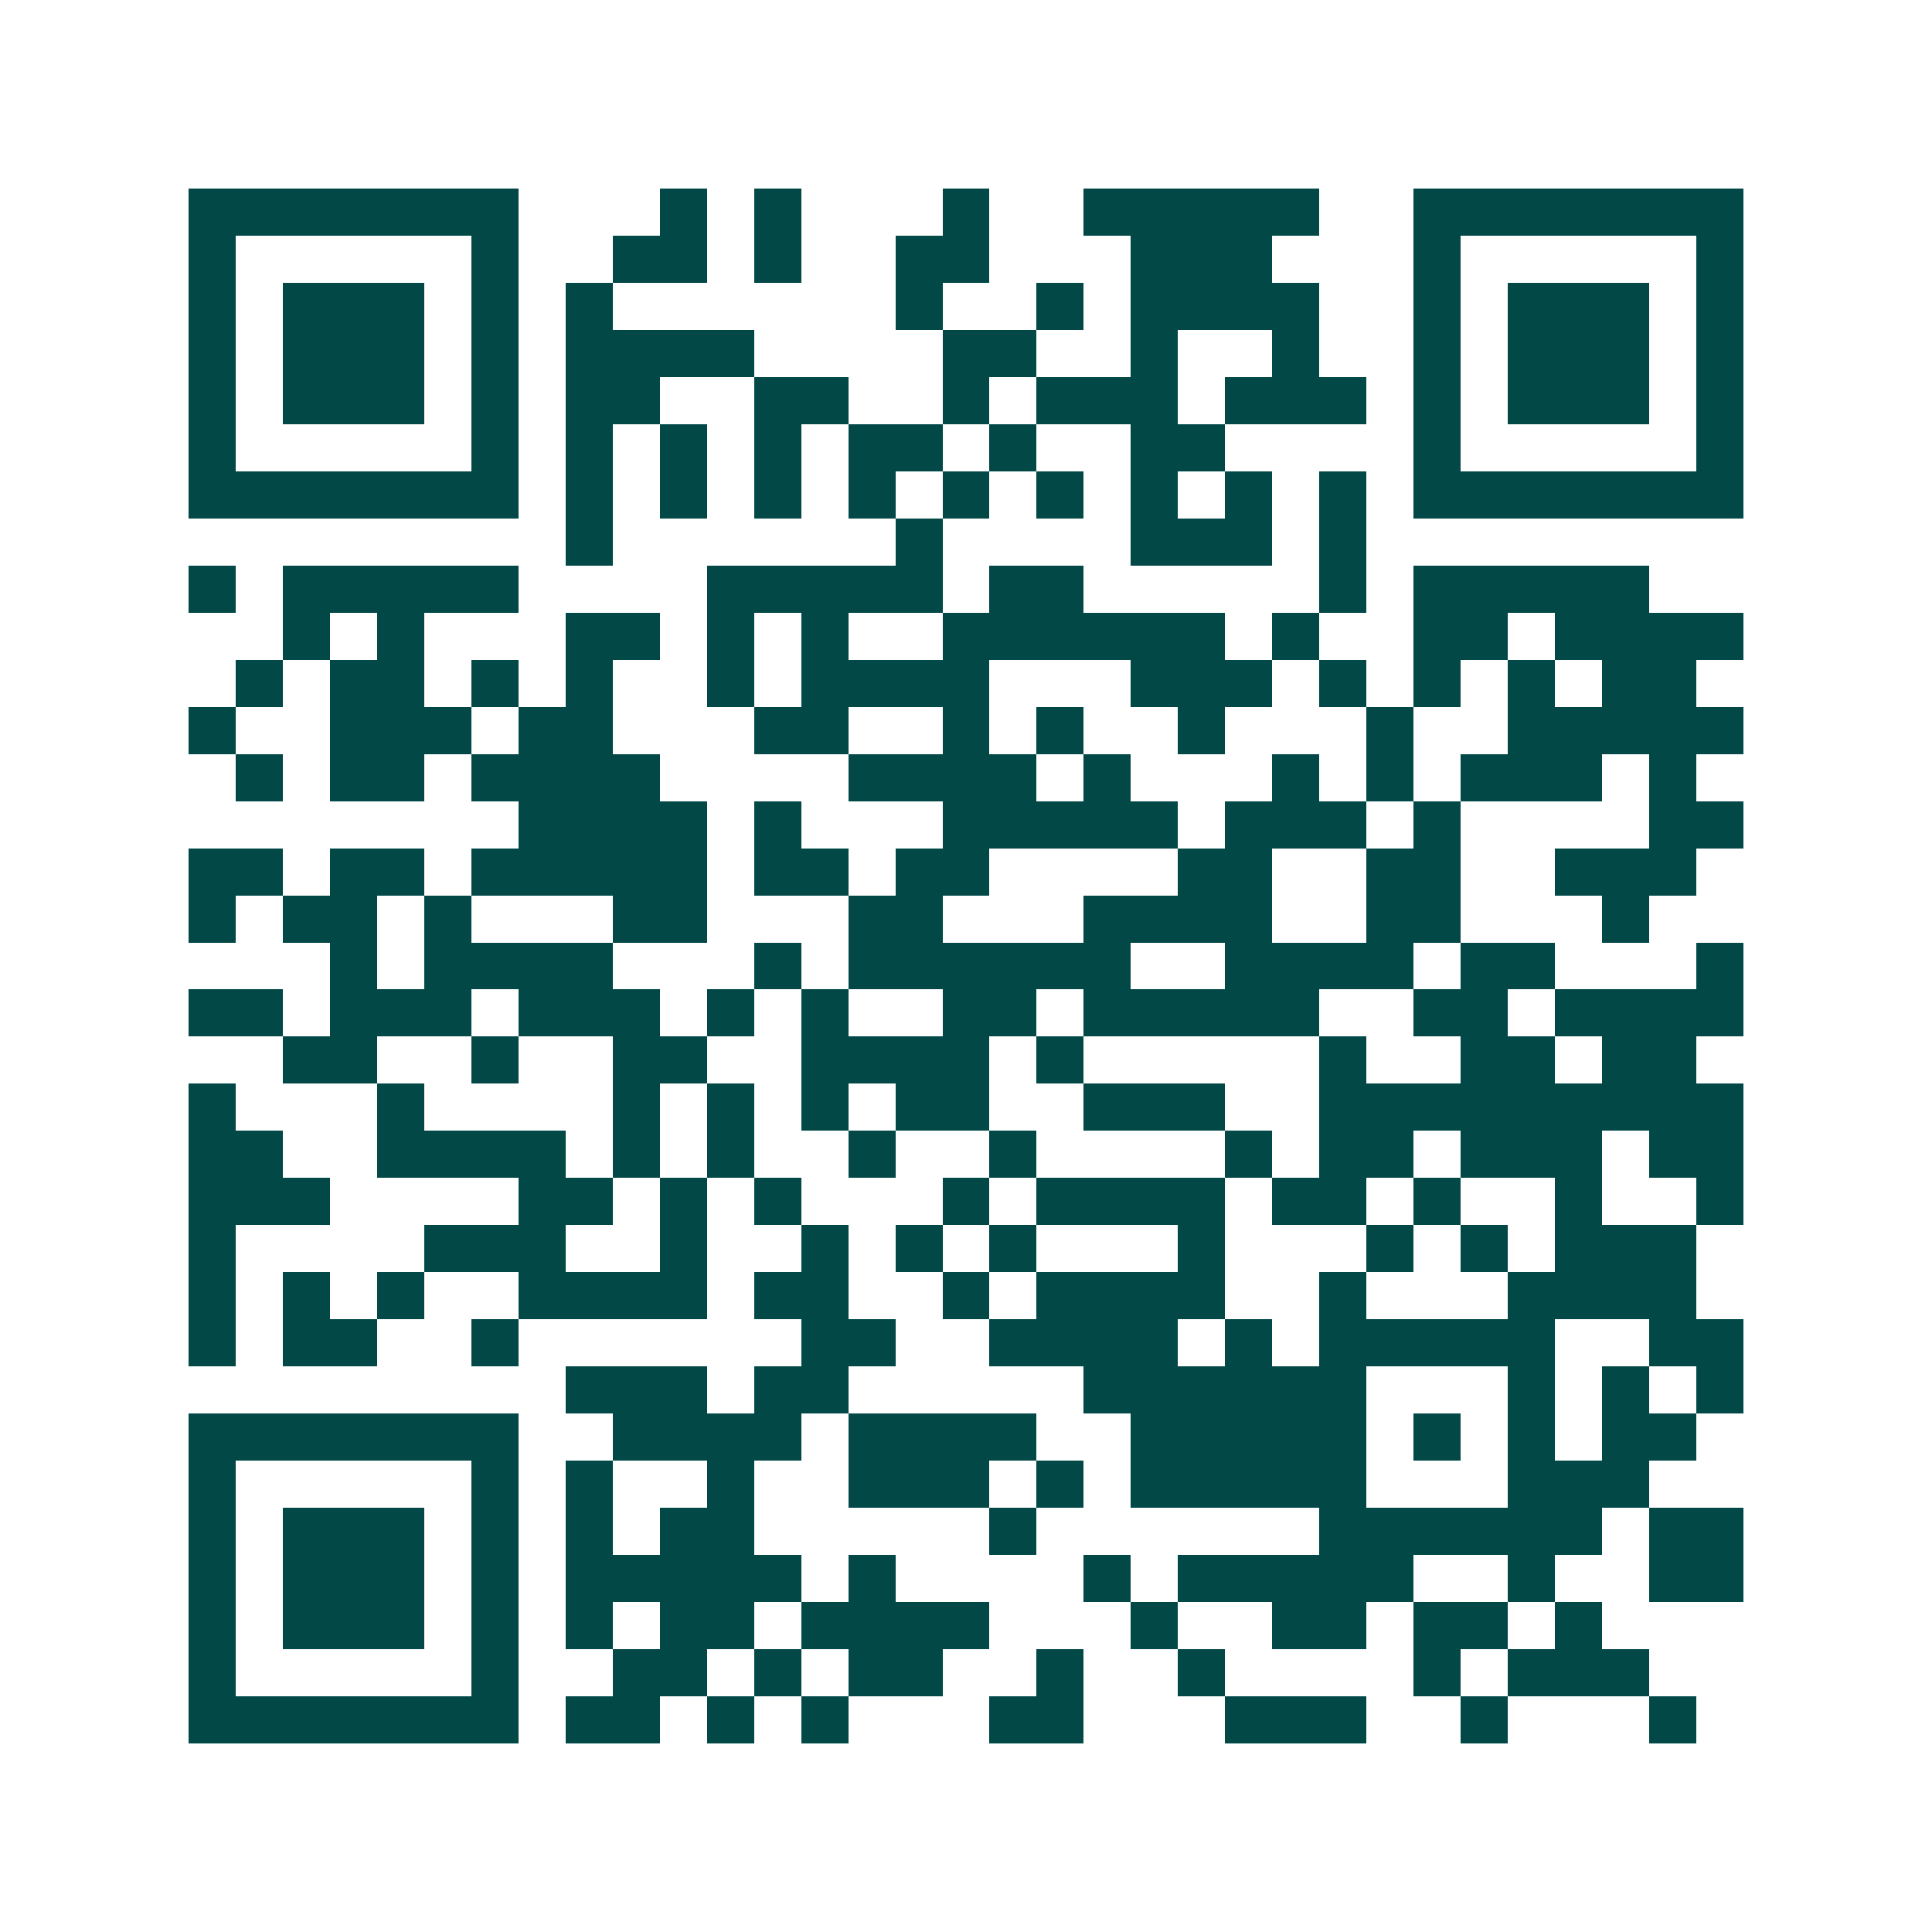 <svg xmlns="http://www.w3.org/2000/svg" width="200" height="200" viewBox="0 0 41 41" shape-rendering="crispEdges"><path fill="#ffffff" d="M0 0h41v41H0z"/><path stroke="#014847" d="M4 4.5h7m3 0h1m1 0h1m3 0h1m2 0h5m2 0h7M4 5.5h1m5 0h1m2 0h2m1 0h1m2 0h2m3 0h3m3 0h1m5 0h1M4 6.5h1m1 0h3m1 0h1m1 0h1m6 0h1m2 0h1m1 0h4m2 0h1m1 0h3m1 0h1M4 7.5h1m1 0h3m1 0h1m1 0h4m4 0h2m2 0h1m2 0h1m2 0h1m1 0h3m1 0h1M4 8.5h1m1 0h3m1 0h1m1 0h2m2 0h2m2 0h1m1 0h3m1 0h3m1 0h1m1 0h3m1 0h1M4 9.5h1m5 0h1m1 0h1m1 0h1m1 0h1m1 0h2m1 0h1m2 0h2m4 0h1m5 0h1M4 10.5h7m1 0h1m1 0h1m1 0h1m1 0h1m1 0h1m1 0h1m1 0h1m1 0h1m1 0h1m1 0h7M12 11.5h1m6 0h1m4 0h3m1 0h1M4 12.5h1m1 0h5m4 0h5m1 0h2m5 0h1m1 0h5M6 13.5h1m1 0h1m3 0h2m1 0h1m1 0h1m2 0h6m1 0h1m2 0h2m1 0h4M5 14.5h1m1 0h2m1 0h1m1 0h1m2 0h1m1 0h4m3 0h3m1 0h1m1 0h1m1 0h1m1 0h2M4 15.5h1m2 0h3m1 0h2m3 0h2m2 0h1m1 0h1m2 0h1m3 0h1m2 0h5M5 16.5h1m1 0h2m1 0h4m4 0h4m1 0h1m3 0h1m1 0h1m1 0h3m1 0h1M11 17.5h4m1 0h1m3 0h5m1 0h3m1 0h1m4 0h2M4 18.5h2m1 0h2m1 0h5m1 0h2m1 0h2m4 0h2m2 0h2m2 0h3M4 19.5h1m1 0h2m1 0h1m3 0h2m3 0h2m3 0h4m2 0h2m3 0h1M7 20.5h1m1 0h4m3 0h1m1 0h6m2 0h4m1 0h2m3 0h1M4 21.5h2m1 0h3m1 0h3m1 0h1m1 0h1m2 0h2m1 0h5m2 0h2m1 0h4M6 22.5h2m2 0h1m2 0h2m2 0h4m1 0h1m5 0h1m2 0h2m1 0h2M4 23.5h1m3 0h1m4 0h1m1 0h1m1 0h1m1 0h2m2 0h3m2 0h9M4 24.5h2m2 0h4m1 0h1m1 0h1m2 0h1m2 0h1m4 0h1m1 0h2m1 0h3m1 0h2M4 25.5h3m4 0h2m1 0h1m1 0h1m3 0h1m1 0h4m1 0h2m1 0h1m2 0h1m2 0h1M4 26.5h1m4 0h3m2 0h1m2 0h1m1 0h1m1 0h1m3 0h1m3 0h1m1 0h1m1 0h3M4 27.5h1m1 0h1m1 0h1m2 0h4m1 0h2m2 0h1m1 0h4m2 0h1m3 0h4M4 28.5h1m1 0h2m2 0h1m6 0h2m2 0h4m1 0h1m1 0h5m2 0h2M12 29.5h3m1 0h2m5 0h6m3 0h1m1 0h1m1 0h1M4 30.5h7m2 0h4m1 0h4m2 0h5m1 0h1m1 0h1m1 0h2M4 31.5h1m5 0h1m1 0h1m2 0h1m2 0h3m1 0h1m1 0h5m3 0h3M4 32.5h1m1 0h3m1 0h1m1 0h1m1 0h2m5 0h1m6 0h6m1 0h2M4 33.5h1m1 0h3m1 0h1m1 0h5m1 0h1m4 0h1m1 0h5m2 0h1m2 0h2M4 34.5h1m1 0h3m1 0h1m1 0h1m1 0h2m1 0h4m3 0h1m2 0h2m1 0h2m1 0h1M4 35.5h1m5 0h1m2 0h2m1 0h1m1 0h2m2 0h1m2 0h1m4 0h1m1 0h3M4 36.5h7m1 0h2m1 0h1m1 0h1m3 0h2m3 0h3m2 0h1m3 0h1"/></svg>
